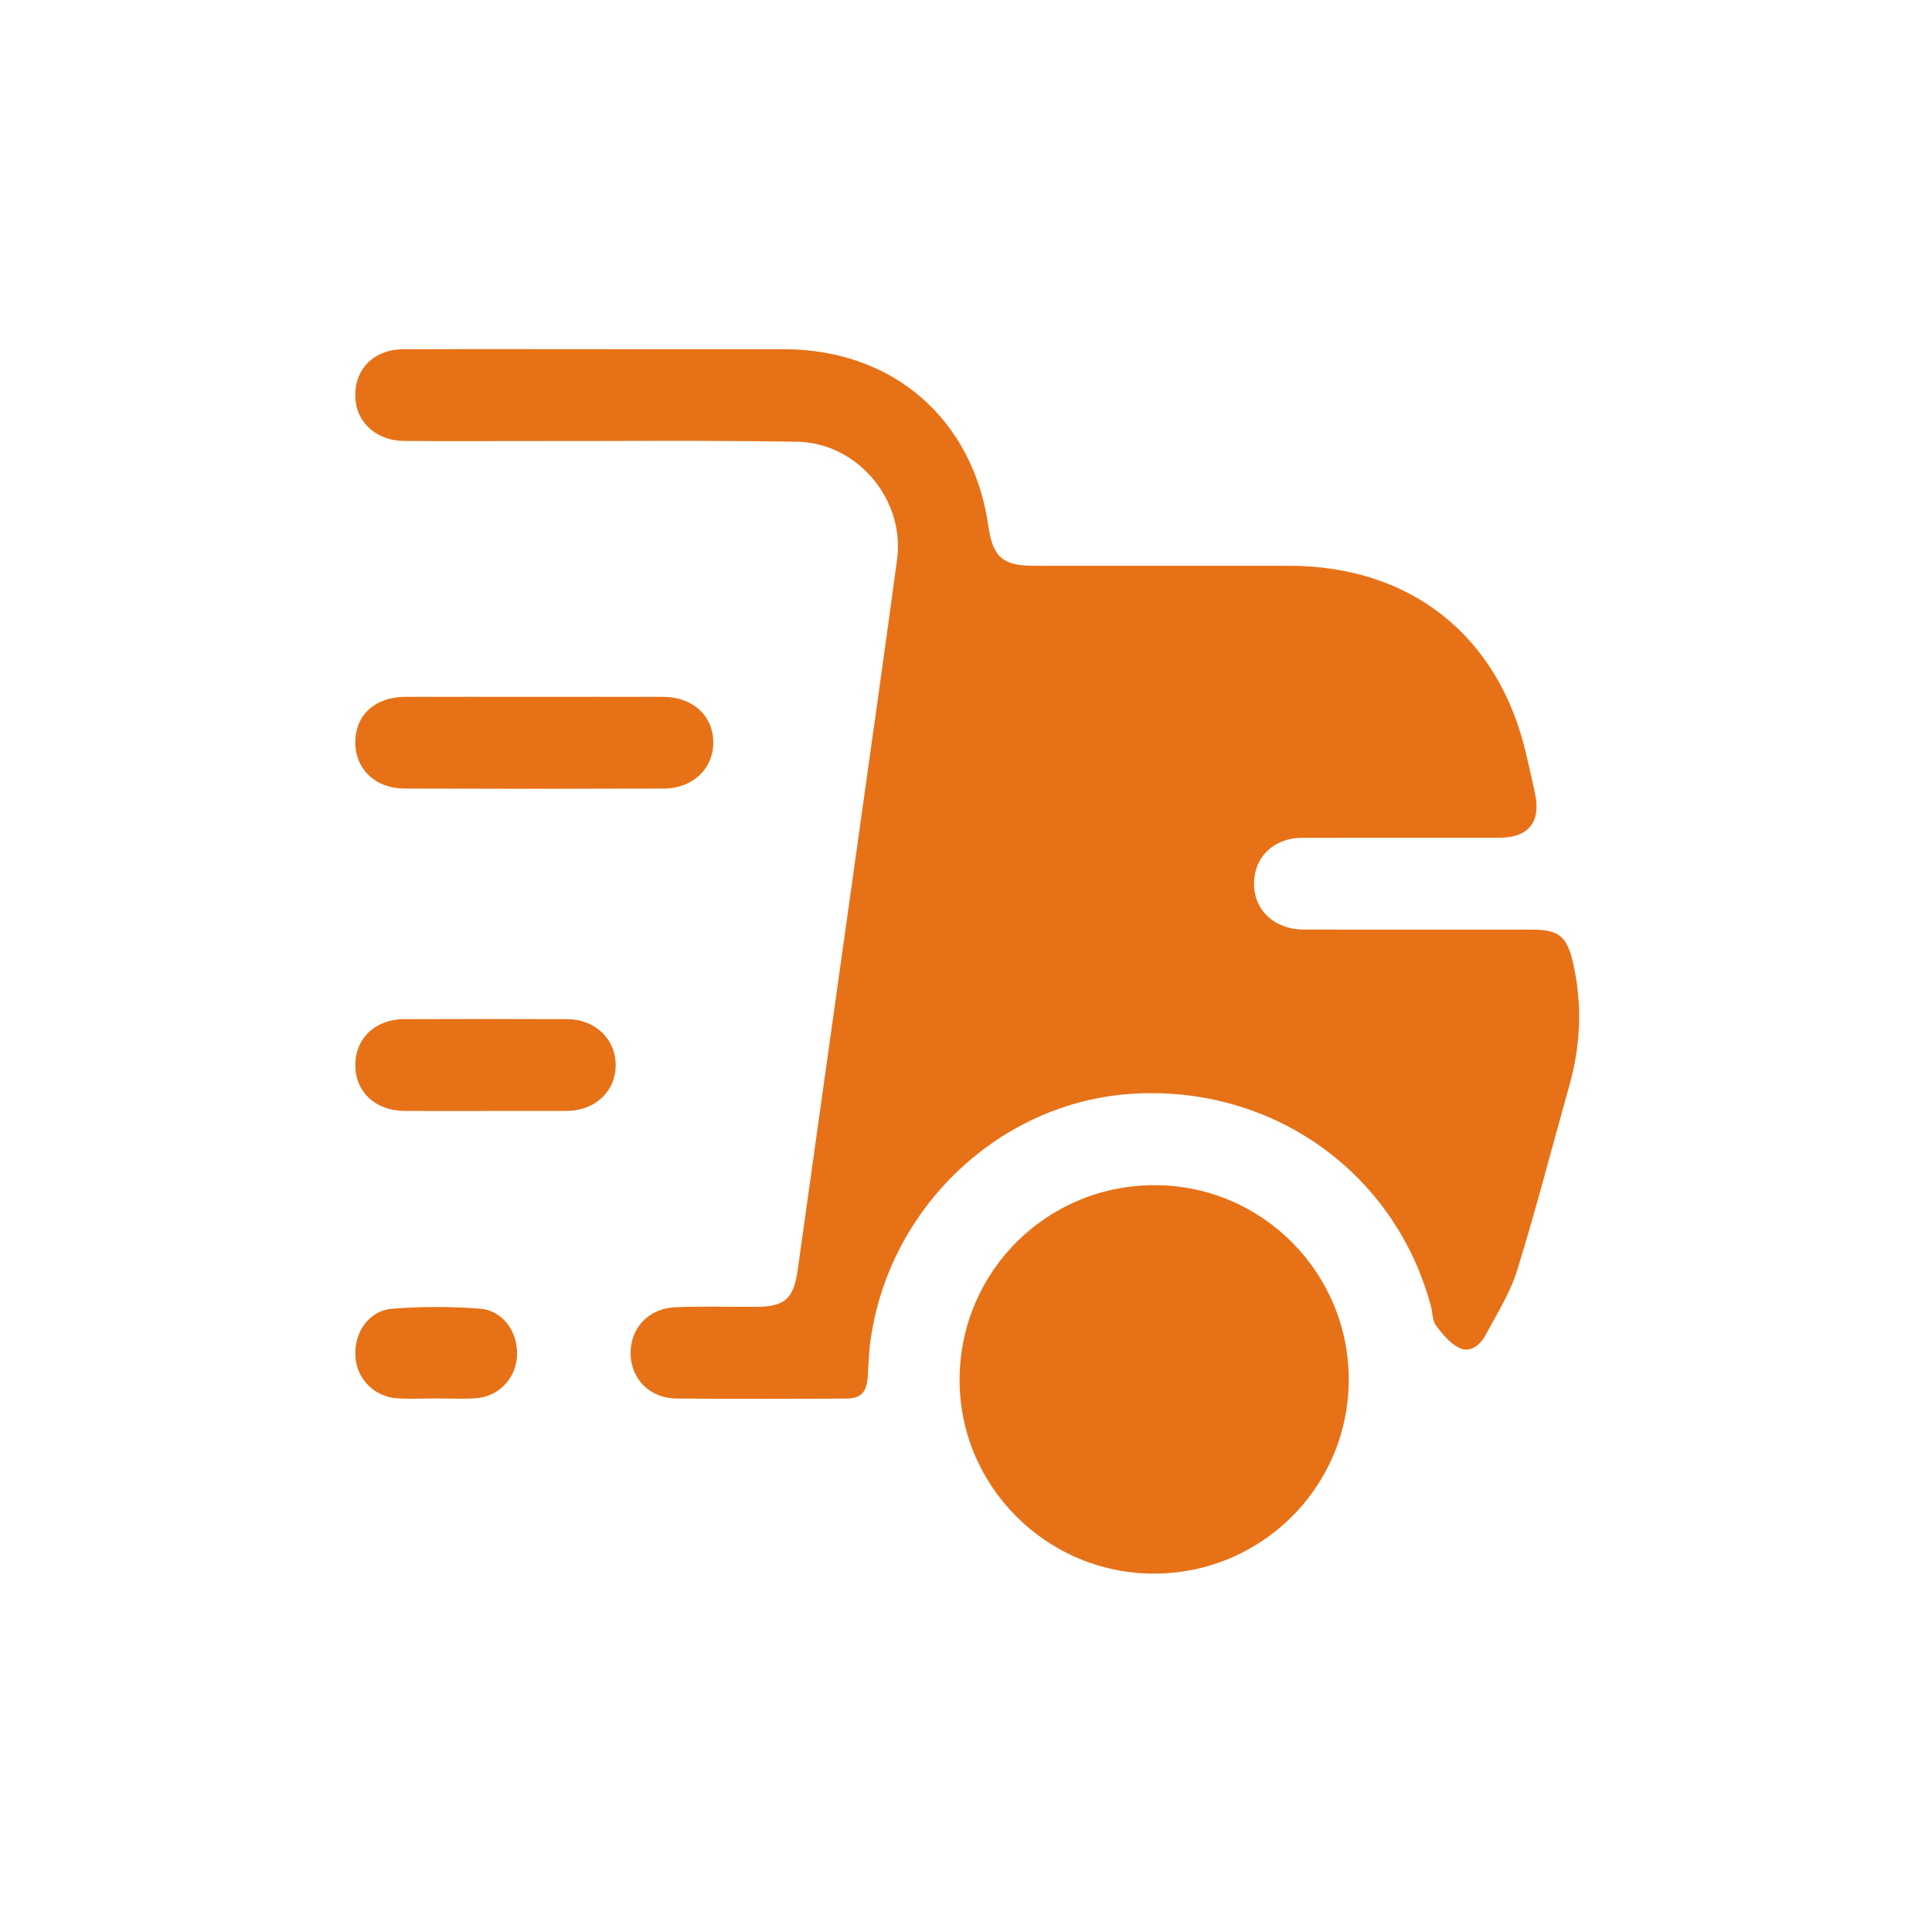 <?xml version="1.0" encoding="UTF-8"?>
<svg id="Calque_1" data-name="Calque 1" xmlns="http://www.w3.org/2000/svg" viewBox="0 0 1000 1000">
  <defs>
    <style>
      .cls-1 {
        fill: #e77117;
        stroke-width: 0px;
      }
    </style>
  </defs>
  <path class="cls-1" d="m313.28,180.77c30.94,0,61.89-.05,92.83,0,56.1.1,97.58,36.15,105.47,91.58,2.26,15.91,7.45,20.49,23.3,20.49,44.06.01,88.13,0,132.19,0,63.01,0,108.58,36.1,122.81,97.26,1.62,6.98,3.27,13.96,4.72,20.98,2.98,14.44-3.53,22.49-18.29,22.52-34.16.06-68.32-.05-102.49.06-14.61.05-24.82,10.08-24.74,23.85.08,13.82,10.66,23.61,25.89,23.64,39.36.07,78.72.02,118.08.03,13.97,0,18.09,3.62,21.22,17.46,4.8,21.24,3.93,42.21-1.94,63.11-8.97,31.88-17.22,63.99-27,95.61-3.66,11.81-10.5,22.7-16.43,33.72-2.68,4.98-7.78,9.31-13.4,6.68-4.86-2.28-8.84-7.17-12.21-11.65-1.91-2.54-1.73-6.6-2.62-9.95-18.49-69.23-81.81-114.39-154.25-110.05-68.51,4.11-126.29,58.45-135.88,127.91-.84,6.12-.95,12.34-1.39,18.51-.59,8.22-3.44,11.35-11.44,11.39-29.21.12-58.42.23-87.63-.05-13.82-.13-23.61-10.23-23.69-23.39-.08-13.17,9.39-23.33,23.29-23.87,13.84-.54,27.72-.15,41.58-.18,15.08-.04,19.56-4.23,21.66-19.28,10.23-73.25,20.58-146.48,30.84-219.73,6.9-49.24,13.9-98.47,20.56-147.74,4.18-30.93-20.35-60.5-51.72-61.03-46.53-.78-93.07-.31-139.61-.36-21.29-.02-42.58.13-63.87-.06-13.6-.12-23.71-8.69-25.04-20.61-1.7-15.27,8.53-26.75,24.48-26.83,34.9-.17,69.81-.05,104.71-.06Z"/>
  <path class="cls-1" d="m596.7,814.5c-55.59-.34-100.58-45.88-100.01-101.23.57-55.71,45.64-100.08,101.4-99.83,55.48.25,100.34,45.65,100.01,101.22-.33,55.49-45.72,100.17-101.4,99.83Z"/>
  <path class="cls-1" d="m277.14,360.67c22,0,44.01-.05,66.01.02,15.36.04,25.86,9.54,26.04,23.35.17,13.64-10.53,24.07-25.51,24.12-44.75.15-89.5.15-134.25,0-15.21-.05-25.57-10.1-25.52-23.99.05-14.07,10.22-23.43,25.74-23.48,22.5-.07,45-.02,67.5-.02Z"/>
  <path class="cls-1" d="m250.75,575.03c-13.84,0-27.68.09-41.52-.03-15.14-.13-25.45-10.01-25.32-24.02.13-13.65,10.46-23.42,25.15-23.47,28.18-.09,56.35-.1,84.53,0,14.42.05,25.04,10.24,25.08,23.69.04,13.55-10.38,23.51-24.91,23.81-.49.01-.99.01-1.48.01-13.84,0-27.68,0-41.52,0Z"/>
  <path class="cls-1" d="m225.43,723.84c-6.66,0-13.35.36-19.99-.08-11.74-.77-20.79-10.11-21.48-21.58-.76-12.63,6.95-23.86,19.26-24.81,14.94-1.16,30.1-1.15,45.05-.02,12.23.93,20.07,12.28,19.33,24.8-.68,11.5-9.69,20.84-21.44,21.6-6.88.45-13.82.08-20.73.08Z"/>
</svg>